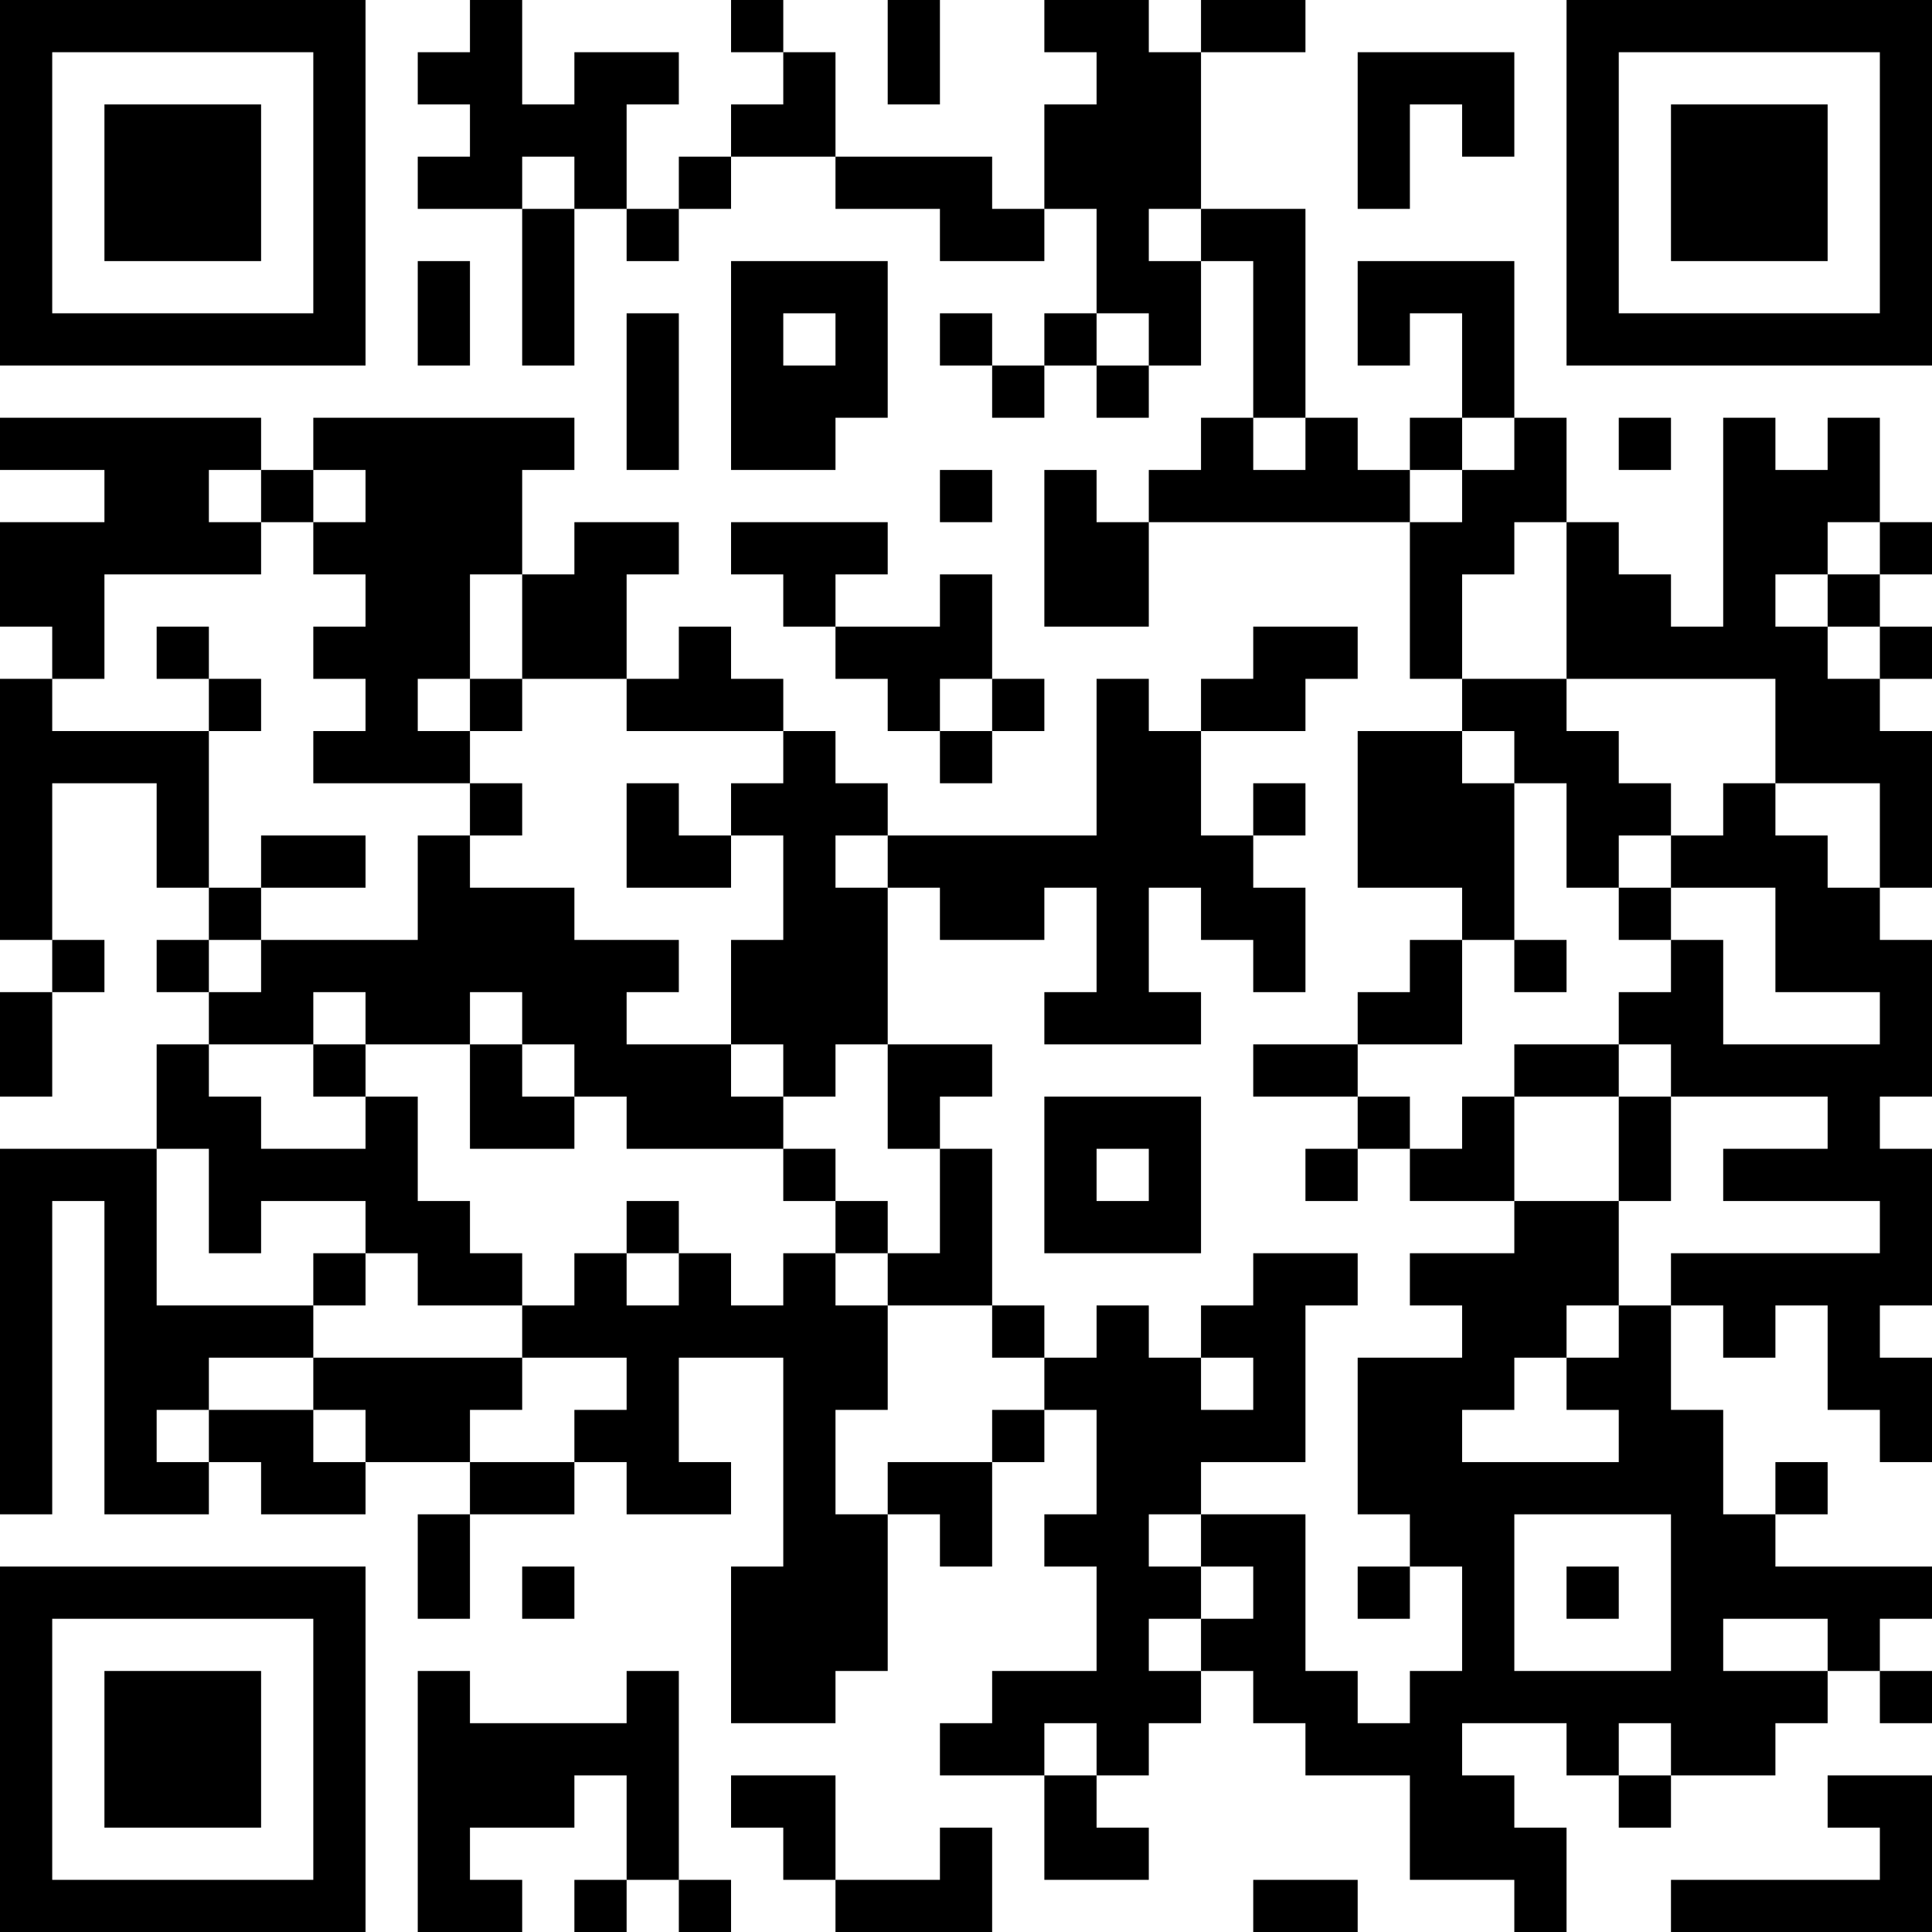 <?xml version="1.0" encoding="UTF-8"?>
<svg xmlns="http://www.w3.org/2000/svg" version="1.1" width="250" height="250" viewBox="0 0 250 250"><rect x="0" y="0" width="250" height="250" fill="#ffffff"/><g transform="scale(6.757)"><g transform="translate(0,0)"><path fill-rule="evenodd" d="M9 0L9 1L8 1L8 2L9 2L9 3L8 3L8 4L10 4L10 7L11 7L11 4L12 4L12 5L13 5L13 4L14 4L14 3L16 3L16 4L18 4L18 5L20 5L20 4L21 4L21 6L20 6L20 7L19 7L19 6L18 6L18 7L19 7L19 8L20 8L20 7L21 7L21 8L22 8L22 7L23 7L23 5L24 5L24 8L23 8L23 9L22 9L22 10L21 10L21 9L20 9L20 12L22 12L22 10L27 10L27 13L28 13L28 14L26 14L26 17L28 17L28 18L27 18L27 19L26 19L26 20L24 20L24 21L26 21L26 22L25 22L25 23L26 23L26 22L27 22L27 23L29 23L29 24L27 24L27 25L28 25L28 26L26 26L26 29L27 29L27 30L26 30L26 31L27 31L27 30L28 30L28 32L27 32L27 33L26 33L26 32L25 32L25 29L23 29L23 28L25 28L25 25L26 25L26 24L24 24L24 25L23 25L23 26L22 26L22 25L21 25L21 26L20 26L20 25L19 25L19 22L18 22L18 21L19 21L19 20L17 20L17 17L18 17L18 18L20 18L20 17L21 17L21 19L20 19L20 20L23 20L23 19L22 19L22 17L23 17L23 18L24 18L24 19L25 19L25 17L24 17L24 16L25 16L25 15L24 15L24 16L23 16L23 14L25 14L25 13L26 13L26 12L24 12L24 13L23 13L23 14L22 14L22 13L21 13L21 16L17 16L17 15L16 15L16 14L15 14L15 13L14 13L14 12L13 12L13 13L12 13L12 11L13 11L13 10L11 10L11 11L10 11L10 9L11 9L11 8L6 8L6 9L5 9L5 8L0 8L0 9L2 9L2 10L0 10L0 12L1 12L1 13L0 13L0 18L1 18L1 19L0 19L0 21L1 21L1 19L2 19L2 18L1 18L1 15L3 15L3 17L4 17L4 18L3 18L3 19L4 19L4 20L3 20L3 22L0 22L0 29L1 29L1 23L2 23L2 29L4 29L4 28L5 28L5 29L7 29L7 28L9 28L9 29L8 29L8 31L9 31L9 29L11 29L11 28L12 28L12 29L14 29L14 28L13 28L13 26L15 26L15 30L14 30L14 33L16 33L16 32L17 32L17 29L18 29L18 30L19 30L19 28L20 28L20 27L21 27L21 29L20 29L20 30L21 30L21 32L19 32L19 33L18 33L18 34L20 34L20 36L22 36L22 35L21 35L21 34L22 34L22 33L23 33L23 32L24 32L24 33L25 33L25 34L27 34L27 36L29 36L29 37L30 37L30 35L29 35L29 34L28 34L28 33L30 33L30 34L31 34L31 35L32 35L32 34L34 34L34 33L35 33L35 32L36 32L36 33L37 33L37 32L36 32L36 31L37 31L37 30L34 30L34 29L35 29L35 28L34 28L34 29L33 29L33 27L32 27L32 25L33 25L33 26L34 26L34 25L35 25L35 27L36 27L36 28L37 28L37 26L36 26L36 25L37 25L37 22L36 22L36 21L37 21L37 18L36 18L36 17L37 17L37 14L36 14L36 13L37 13L37 12L36 12L36 11L37 11L37 10L36 10L36 8L35 8L35 9L34 9L34 8L33 8L33 12L32 12L32 11L31 11L31 10L30 10L30 8L29 8L29 5L26 5L26 7L27 7L27 6L28 6L28 8L27 8L27 9L26 9L26 8L25 8L25 4L23 4L23 1L25 1L25 0L23 0L23 1L22 1L22 0L20 0L20 1L21 1L21 2L20 2L20 4L19 4L19 3L16 3L16 1L15 1L15 0L14 0L14 1L15 1L15 2L14 2L14 3L13 3L13 4L12 4L12 2L13 2L13 1L11 1L11 2L10 2L10 0ZM17 0L17 2L18 2L18 0ZM26 1L26 4L27 4L27 2L28 2L28 3L29 3L29 1ZM10 3L10 4L11 4L11 3ZM22 4L22 5L23 5L23 4ZM8 5L8 7L9 7L9 5ZM14 5L14 9L16 9L16 8L17 8L17 5ZM12 6L12 9L13 9L13 6ZM15 6L15 7L16 7L16 6ZM21 6L21 7L22 7L22 6ZM24 8L24 9L25 9L25 8ZM28 8L28 9L27 9L27 10L28 10L28 9L29 9L29 8ZM31 8L31 9L32 9L32 8ZM4 9L4 10L5 10L5 11L2 11L2 13L1 13L1 14L4 14L4 17L5 17L5 18L4 18L4 19L5 19L5 18L8 18L8 16L9 16L9 17L11 17L11 18L13 18L13 19L12 19L12 20L14 20L14 21L15 21L15 22L12 22L12 21L11 21L11 20L10 20L10 19L9 19L9 20L7 20L7 19L6 19L6 20L4 20L4 21L5 21L5 22L7 22L7 21L8 21L8 23L9 23L9 24L10 24L10 25L8 25L8 24L7 24L7 23L5 23L5 24L4 24L4 22L3 22L3 25L6 25L6 26L4 26L4 27L3 27L3 28L4 28L4 27L6 27L6 28L7 28L7 27L6 27L6 26L10 26L10 27L9 27L9 28L11 28L11 27L12 27L12 26L10 26L10 25L11 25L11 24L12 24L12 25L13 25L13 24L14 24L14 25L15 25L15 24L16 24L16 25L17 25L17 27L16 27L16 29L17 29L17 28L19 28L19 27L20 27L20 26L19 26L19 25L17 25L17 24L18 24L18 22L17 22L17 20L16 20L16 21L15 21L15 20L14 20L14 18L15 18L15 16L14 16L14 15L15 15L15 14L12 14L12 13L10 13L10 11L9 11L9 13L8 13L8 14L9 14L9 15L6 15L6 14L7 14L7 13L6 13L6 12L7 12L7 11L6 11L6 10L7 10L7 9L6 9L6 10L5 10L5 9ZM18 9L18 10L19 10L19 9ZM14 10L14 11L15 11L15 12L16 12L16 13L17 13L17 14L18 14L18 15L19 15L19 14L20 14L20 13L19 13L19 11L18 11L18 12L16 12L16 11L17 11L17 10ZM29 10L29 11L28 11L28 13L30 13L30 14L31 14L31 15L32 15L32 16L31 16L31 17L30 17L30 15L29 15L29 14L28 14L28 15L29 15L29 18L28 18L28 20L26 20L26 21L27 21L27 22L28 22L28 21L29 21L29 23L31 23L31 25L30 25L30 26L29 26L29 27L28 27L28 28L31 28L31 27L30 27L30 26L31 26L31 25L32 25L32 24L36 24L36 23L33 23L33 22L35 22L35 21L32 21L32 20L31 20L31 19L32 19L32 18L33 18L33 20L36 20L36 19L34 19L34 17L32 17L32 16L33 16L33 15L34 15L34 16L35 16L35 17L36 17L36 15L34 15L34 13L30 13L30 10ZM35 10L35 11L34 11L34 12L35 12L35 13L36 13L36 12L35 12L35 11L36 11L36 10ZM3 12L3 13L4 13L4 14L5 14L5 13L4 13L4 12ZM9 13L9 14L10 14L10 13ZM18 13L18 14L19 14L19 13ZM9 15L9 16L10 16L10 15ZM12 15L12 17L14 17L14 16L13 16L13 15ZM5 16L5 17L7 17L7 16ZM16 16L16 17L17 17L17 16ZM31 17L31 18L32 18L32 17ZM29 18L29 19L30 19L30 18ZM6 20L6 21L7 21L7 20ZM9 20L9 22L11 22L11 21L10 21L10 20ZM29 20L29 21L31 21L31 23L32 23L32 21L31 21L31 20ZM20 21L20 24L23 24L23 21ZM15 22L15 23L16 23L16 24L17 24L17 23L16 23L16 22ZM21 22L21 23L22 23L22 22ZM12 23L12 24L13 24L13 23ZM6 24L6 25L7 25L7 24ZM23 26L23 27L24 27L24 26ZM22 29L22 30L23 30L23 31L22 31L22 32L23 32L23 31L24 31L24 30L23 30L23 29ZM29 29L29 32L32 32L32 29ZM10 30L10 31L11 31L11 30ZM30 30L30 31L31 31L31 30ZM33 31L33 32L35 32L35 31ZM8 32L8 37L10 37L10 36L9 36L9 35L11 35L11 34L12 34L12 36L11 36L11 37L12 37L12 36L13 36L13 37L14 37L14 36L13 36L13 32L12 32L12 33L9 33L9 32ZM20 33L20 34L21 34L21 33ZM31 33L31 34L32 34L32 33ZM14 34L14 35L15 35L15 36L16 36L16 37L19 37L19 35L18 35L18 36L16 36L16 34ZM35 34L35 35L36 35L36 36L32 36L32 37L37 37L37 34ZM24 36L24 37L26 37L26 36ZM0 0L0 7L7 7L7 0ZM1 1L1 6L6 6L6 1ZM2 2L2 5L5 5L5 2ZM30 0L30 7L37 7L37 0ZM31 1L31 6L36 6L36 1ZM32 2L32 5L35 5L35 2ZM0 30L0 37L7 37L7 30ZM1 31L1 36L6 36L6 31ZM2 32L2 35L5 35L5 32Z" fill="#000000"/></g></g></svg>

